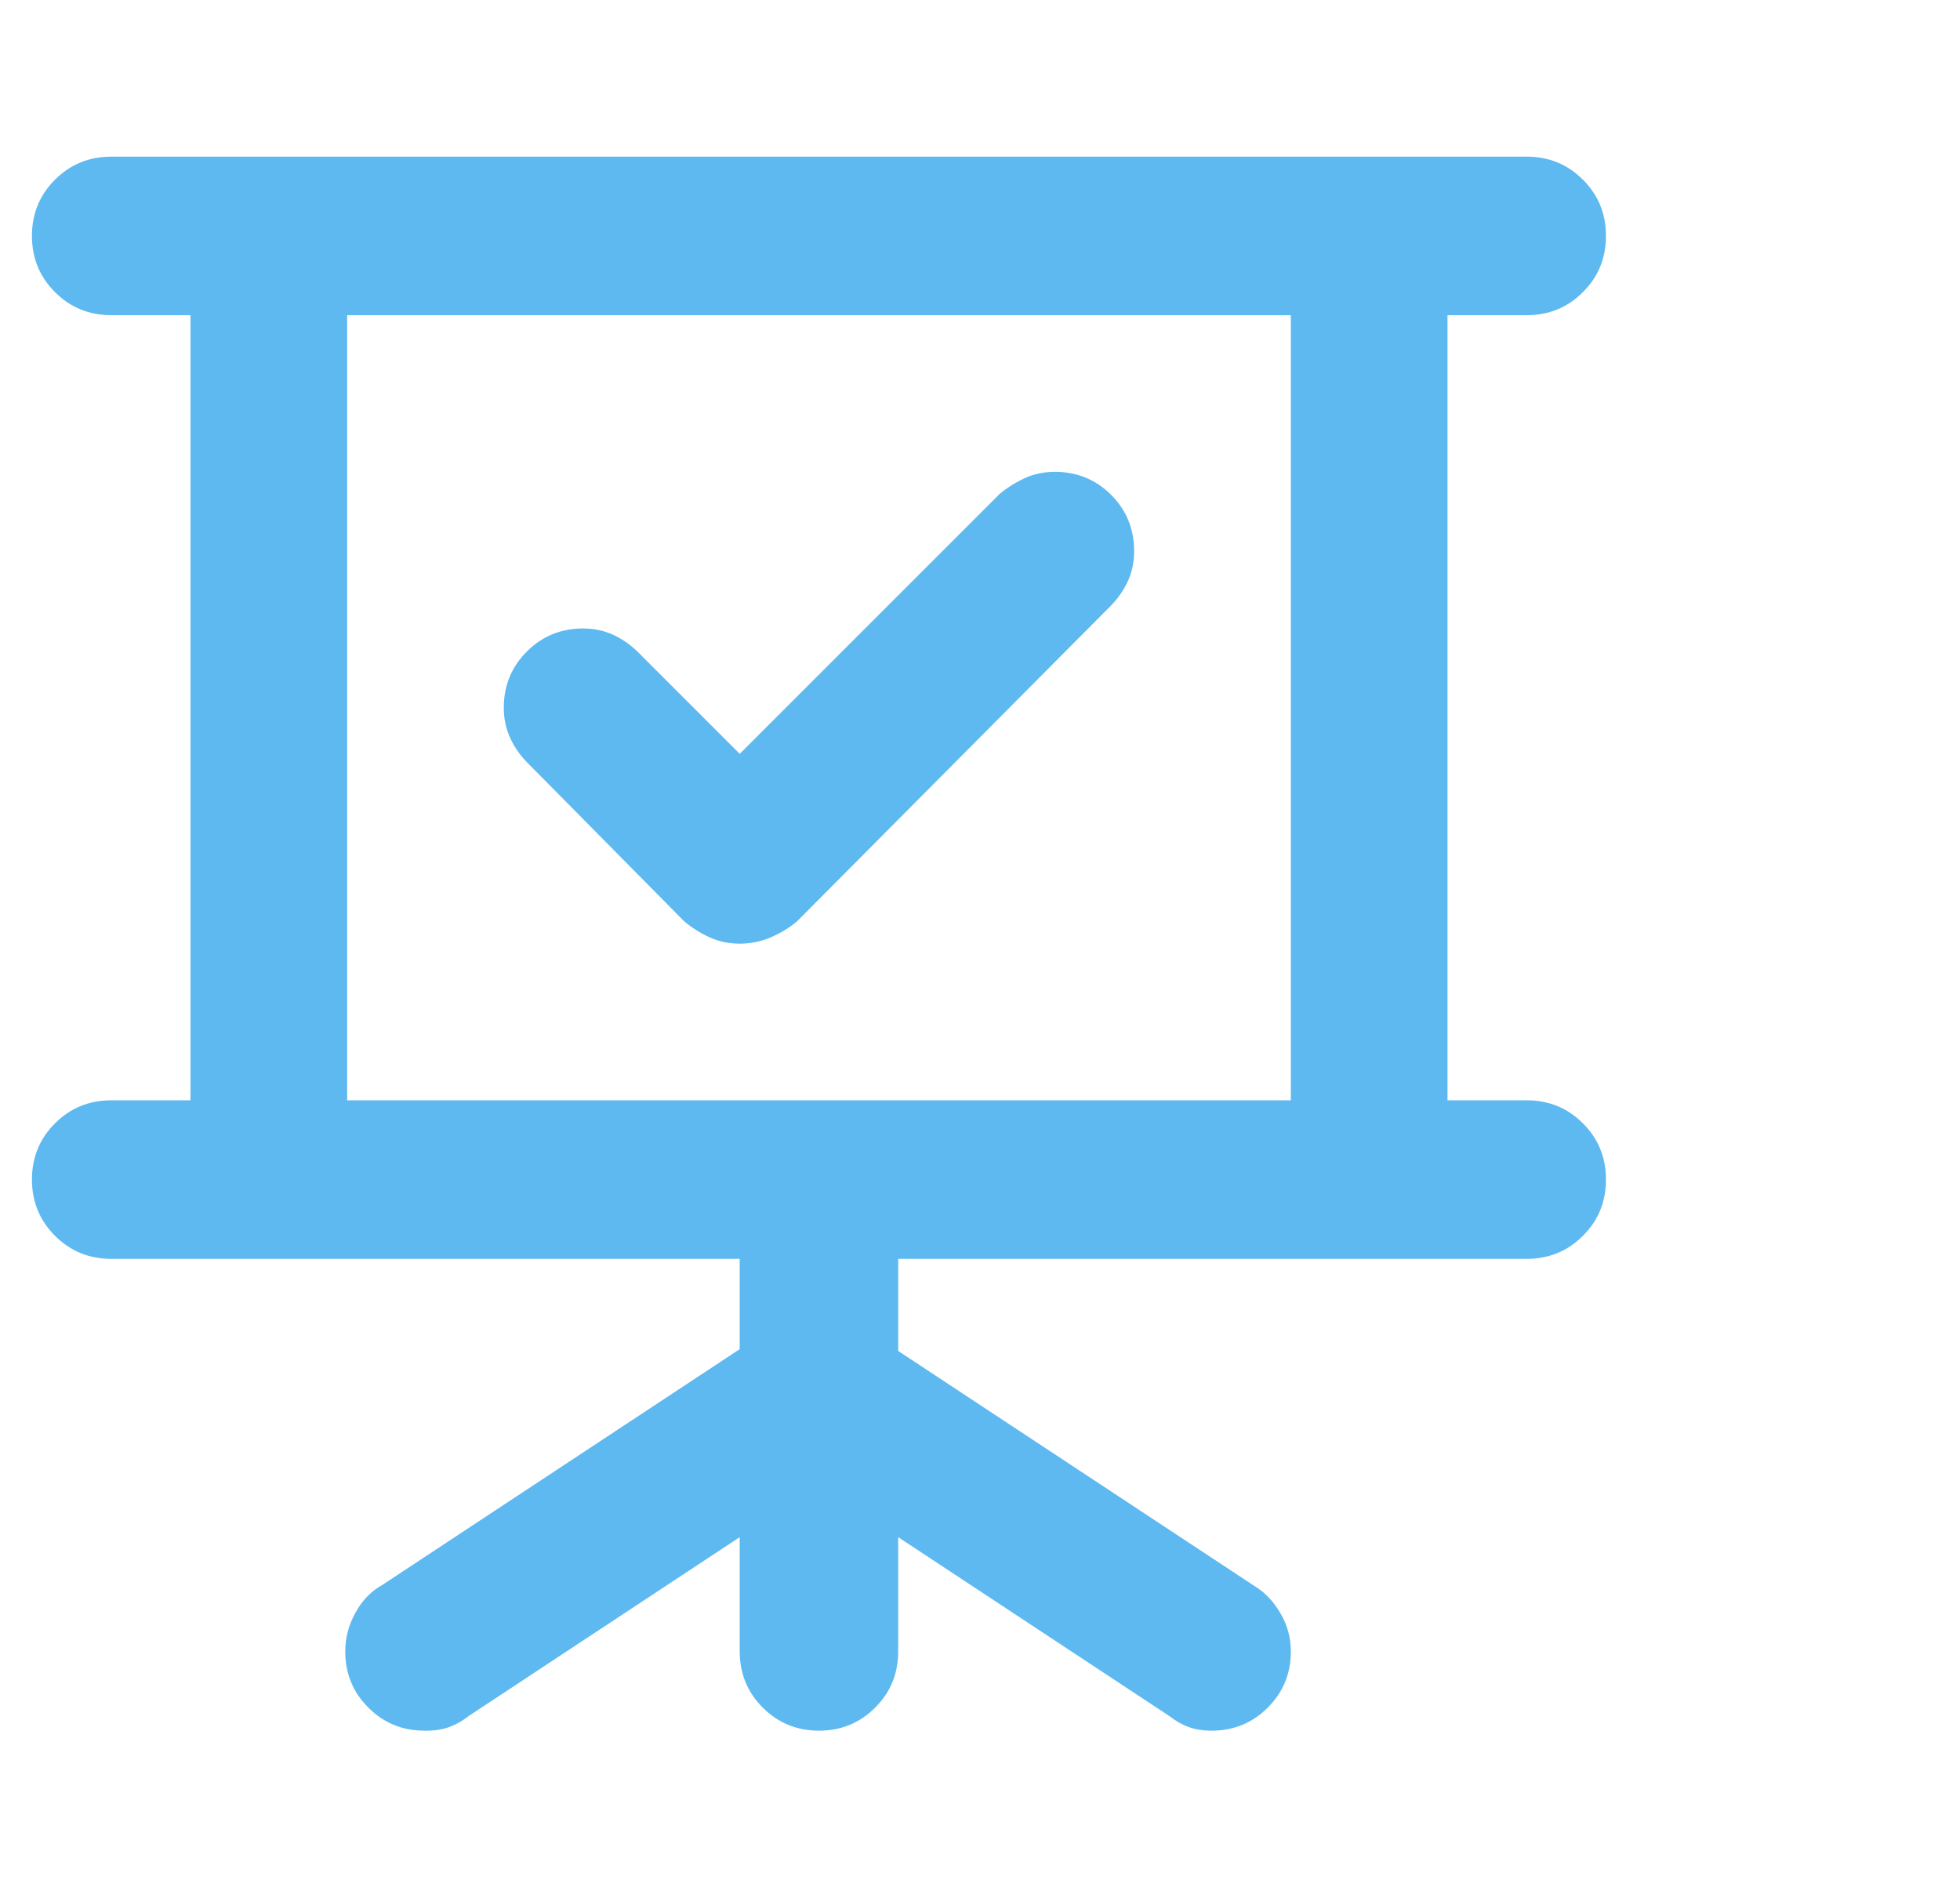 <svg width="27" height="26" viewBox="0 0 27 26" fill="none" xmlns="http://www.w3.org/2000/svg">
<g clip-path="url(#clip0_2101_1170)">
<path d="M9.428 12.695C9.53 12.78 9.644 12.852 9.771 12.911C9.898 12.97 10.038 13 10.19 13C10.342 13 10.486 12.97 10.622 12.911C10.757 12.852 10.876 12.78 10.977 12.695L15.293 8.354C15.395 8.252 15.475 8.138 15.535 8.011C15.594 7.884 15.623 7.744 15.623 7.592C15.623 7.287 15.518 7.029 15.306 6.817C15.095 6.606 14.836 6.5 14.532 6.5C14.379 6.5 14.24 6.53 14.113 6.589C13.986 6.648 13.872 6.72 13.77 6.805L10.19 10.385L8.793 8.988C8.692 8.887 8.578 8.806 8.451 8.747C8.324 8.688 8.184 8.658 8.032 8.658C7.727 8.658 7.469 8.764 7.257 8.976C7.046 9.187 6.94 9.445 6.94 9.75C6.94 9.902 6.97 10.042 7.029 10.169C7.088 10.296 7.168 10.41 7.27 10.512L9.428 12.695ZM21.032 15.158H19.94V4.342H21.032C21.336 4.342 21.595 4.236 21.806 4.024C22.018 3.813 22.123 3.555 22.123 3.25C22.123 2.945 22.018 2.687 21.806 2.476C21.595 2.264 21.336 2.158 21.032 2.158H1.532C1.227 2.158 0.969 2.264 0.757 2.476C0.546 2.687 0.44 2.945 0.44 3.25C0.44 3.555 0.546 3.813 0.757 4.024C0.969 4.236 1.227 4.342 1.532 4.342H2.624V15.158H1.532C1.227 15.158 0.969 15.264 0.757 15.476C0.546 15.687 0.44 15.945 0.44 16.25C0.44 16.555 0.546 16.813 0.757 17.024C0.969 17.236 1.227 17.342 1.532 17.342H10.19V18.586L5.264 21.836C5.112 21.921 4.989 22.047 4.896 22.217C4.803 22.386 4.756 22.564 4.756 22.75C4.756 23.055 4.862 23.313 5.074 23.524C5.285 23.736 5.543 23.842 5.848 23.842C5.848 23.842 5.857 23.842 5.874 23.842C5.992 23.842 6.098 23.825 6.191 23.791C6.284 23.757 6.373 23.706 6.458 23.639L10.19 21.176V22.75C10.19 23.055 10.296 23.313 10.507 23.524C10.719 23.736 10.977 23.842 11.282 23.842C11.586 23.842 11.845 23.736 12.056 23.524C12.268 23.313 12.373 23.055 12.373 22.75V21.176L16.106 23.639C16.191 23.706 16.279 23.757 16.373 23.791C16.466 23.825 16.572 23.842 16.69 23.842C16.995 23.842 17.253 23.736 17.464 23.524C17.676 23.313 17.782 23.055 17.782 22.75C17.782 22.564 17.735 22.39 17.642 22.23C17.549 22.069 17.435 21.946 17.299 21.861L12.373 18.611V17.342H21.032C21.336 17.342 21.595 17.236 21.806 17.024C22.018 16.813 22.123 16.555 22.123 16.25C22.123 15.945 22.018 15.687 21.806 15.476C21.595 15.264 21.336 15.158 21.032 15.158ZM17.782 15.158H4.782V4.342H17.782V15.158Z" fill="#5EB9F0"/>
</g>
<defs>
<clipPath id="clip0_2101_1170">
<rect width="26" height="26" fill="white" transform="matrix(1 0 0 -1 0.44 26)"/>
</clipPath>
</defs>
</svg>
